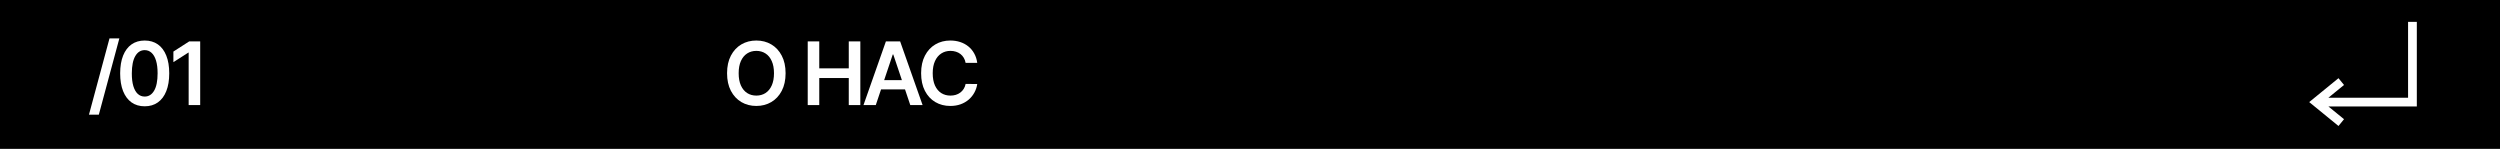 <?xml version="1.0" encoding="UTF-8"?> <svg xmlns="http://www.w3.org/2000/svg" width="571" height="34" viewBox="0 0 571 34" fill="none"><path d="M0 0H571V34H0V0Z" fill="black"></path><path d="M223.202 14.362H220.546C220.47 13.927 220.331 13.541 220.127 13.205C219.924 12.864 219.67 12.575 219.367 12.338C219.064 12.101 218.719 11.924 218.33 11.806C217.947 11.682 217.532 11.621 217.087 11.621C216.297 11.621 215.596 11.82 214.985 12.217C214.374 12.61 213.896 13.188 213.55 13.95C213.205 14.708 213.032 15.634 213.032 16.727C213.032 17.84 213.205 18.777 213.55 19.54C213.901 20.297 214.379 20.87 214.985 21.259C215.596 21.642 216.294 21.834 217.08 21.834C217.516 21.834 217.923 21.777 218.302 21.663C218.685 21.545 219.029 21.372 219.332 21.145C219.639 20.918 219.897 20.638 220.106 20.307C220.319 19.975 220.466 19.597 220.546 19.171L223.202 19.185C223.103 19.876 222.888 20.525 222.556 21.131C222.229 21.737 221.801 22.272 221.271 22.736C220.74 23.195 220.12 23.555 219.41 23.815C218.7 24.071 217.911 24.199 217.045 24.199C215.766 24.199 214.625 23.903 213.621 23.311C212.618 22.719 211.827 21.865 211.249 20.747C210.672 19.63 210.383 18.29 210.383 16.727C210.383 15.16 210.674 13.82 211.256 12.707C211.839 11.59 212.632 10.735 213.636 10.143C214.639 9.552 215.776 9.256 217.045 9.256C217.854 9.256 218.607 9.369 219.303 9.597C219.999 9.824 220.62 10.158 221.164 10.598C221.709 11.034 222.156 11.569 222.506 12.203C222.862 12.833 223.094 13.553 223.202 14.362Z" fill="white"></path><path d="M200.031 24H197.219L202.339 9.455H205.592L210.72 24H207.908L204.023 12.438H203.909L200.031 24ZM200.124 18.297H207.794V20.413H200.124V18.297Z" fill="white"></path><path d="M184.484 24V9.455H187.119V15.612H193.859V9.455H196.501V24H193.859V17.821H187.119V24H184.484Z" fill="white"></path><path d="M179.429 16.727C179.429 18.295 179.135 19.637 178.548 20.754C177.966 21.867 177.17 22.719 176.162 23.311C175.158 23.903 174.019 24.199 172.746 24.199C171.472 24.199 170.331 23.903 169.322 23.311C168.319 22.715 167.523 21.86 166.936 20.747C166.354 19.63 166.062 18.29 166.062 16.727C166.062 15.16 166.354 13.82 166.936 12.707C167.523 11.59 168.319 10.735 169.322 10.143C170.331 9.552 171.472 9.256 172.746 9.256C174.019 9.256 175.158 9.552 176.162 10.143C177.17 10.735 177.966 11.59 178.548 12.707C179.135 13.82 179.429 15.16 179.429 16.727ZM176.78 16.727C176.78 15.624 176.607 14.694 176.261 13.936C175.92 13.174 175.447 12.598 174.841 12.21C174.235 11.817 173.536 11.621 172.746 11.621C171.955 11.621 171.257 11.817 170.651 12.21C170.045 12.598 169.569 13.174 169.223 13.936C168.882 14.694 168.712 15.624 168.712 16.727C168.712 17.831 168.882 18.763 169.223 19.526C169.569 20.283 170.045 20.858 170.651 21.252C171.257 21.64 171.955 21.834 172.746 21.834C173.536 21.834 174.235 21.64 174.841 21.252C175.447 20.858 175.92 20.283 176.261 19.526C176.607 18.763 176.78 17.831 176.78 16.727Z" fill="white"></path><path d="M45.724 9.454V24H43.089V12.018H43.004L39.602 14.192V11.777L43.217 9.454H45.724Z" fill="white"></path><path d="M33.049 24.277C31.88 24.277 30.876 23.981 30.038 23.389C29.204 22.793 28.563 21.933 28.113 20.811C27.668 19.684 27.445 18.328 27.445 16.741C27.45 15.155 27.675 13.806 28.12 12.693C28.57 11.576 29.211 10.723 30.045 10.136C30.883 9.549 31.884 9.256 33.049 9.256C34.214 9.256 35.215 9.549 36.053 10.136C36.891 10.723 37.533 11.576 37.978 12.693C38.428 13.81 38.653 15.16 38.653 16.741C38.653 18.332 38.428 19.691 37.978 20.818C37.533 21.94 36.891 22.797 36.053 23.389C35.22 23.981 34.218 24.277 33.049 24.277ZM33.049 22.054C33.958 22.054 34.675 21.607 35.201 20.712C35.731 19.812 35.996 18.489 35.996 16.741C35.996 15.586 35.876 14.616 35.634 13.829C35.393 13.043 35.052 12.452 34.611 12.054C34.171 11.651 33.65 11.45 33.049 11.45C32.145 11.45 31.43 11.9 30.904 12.8C30.379 13.694 30.113 15.008 30.109 16.741C30.104 17.901 30.22 18.877 30.457 19.668C30.698 20.458 31.039 21.055 31.479 21.457C31.92 21.855 32.443 22.054 33.049 22.054Z" fill="white"></path><path d="M27.259 8.773L22.572 26.188H20.32L25.008 8.773H27.259Z" fill="white"></path><path fill-rule="evenodd" clip-rule="evenodd" d="M550.003 22.316V5H552.003V24.316L531.81 24.316L535.375 27.225L534.11 28.775L527.422 23.316L534.11 17.857L535.375 19.406L531.81 22.316L550.003 22.316Z" fill="white"></path></svg> 